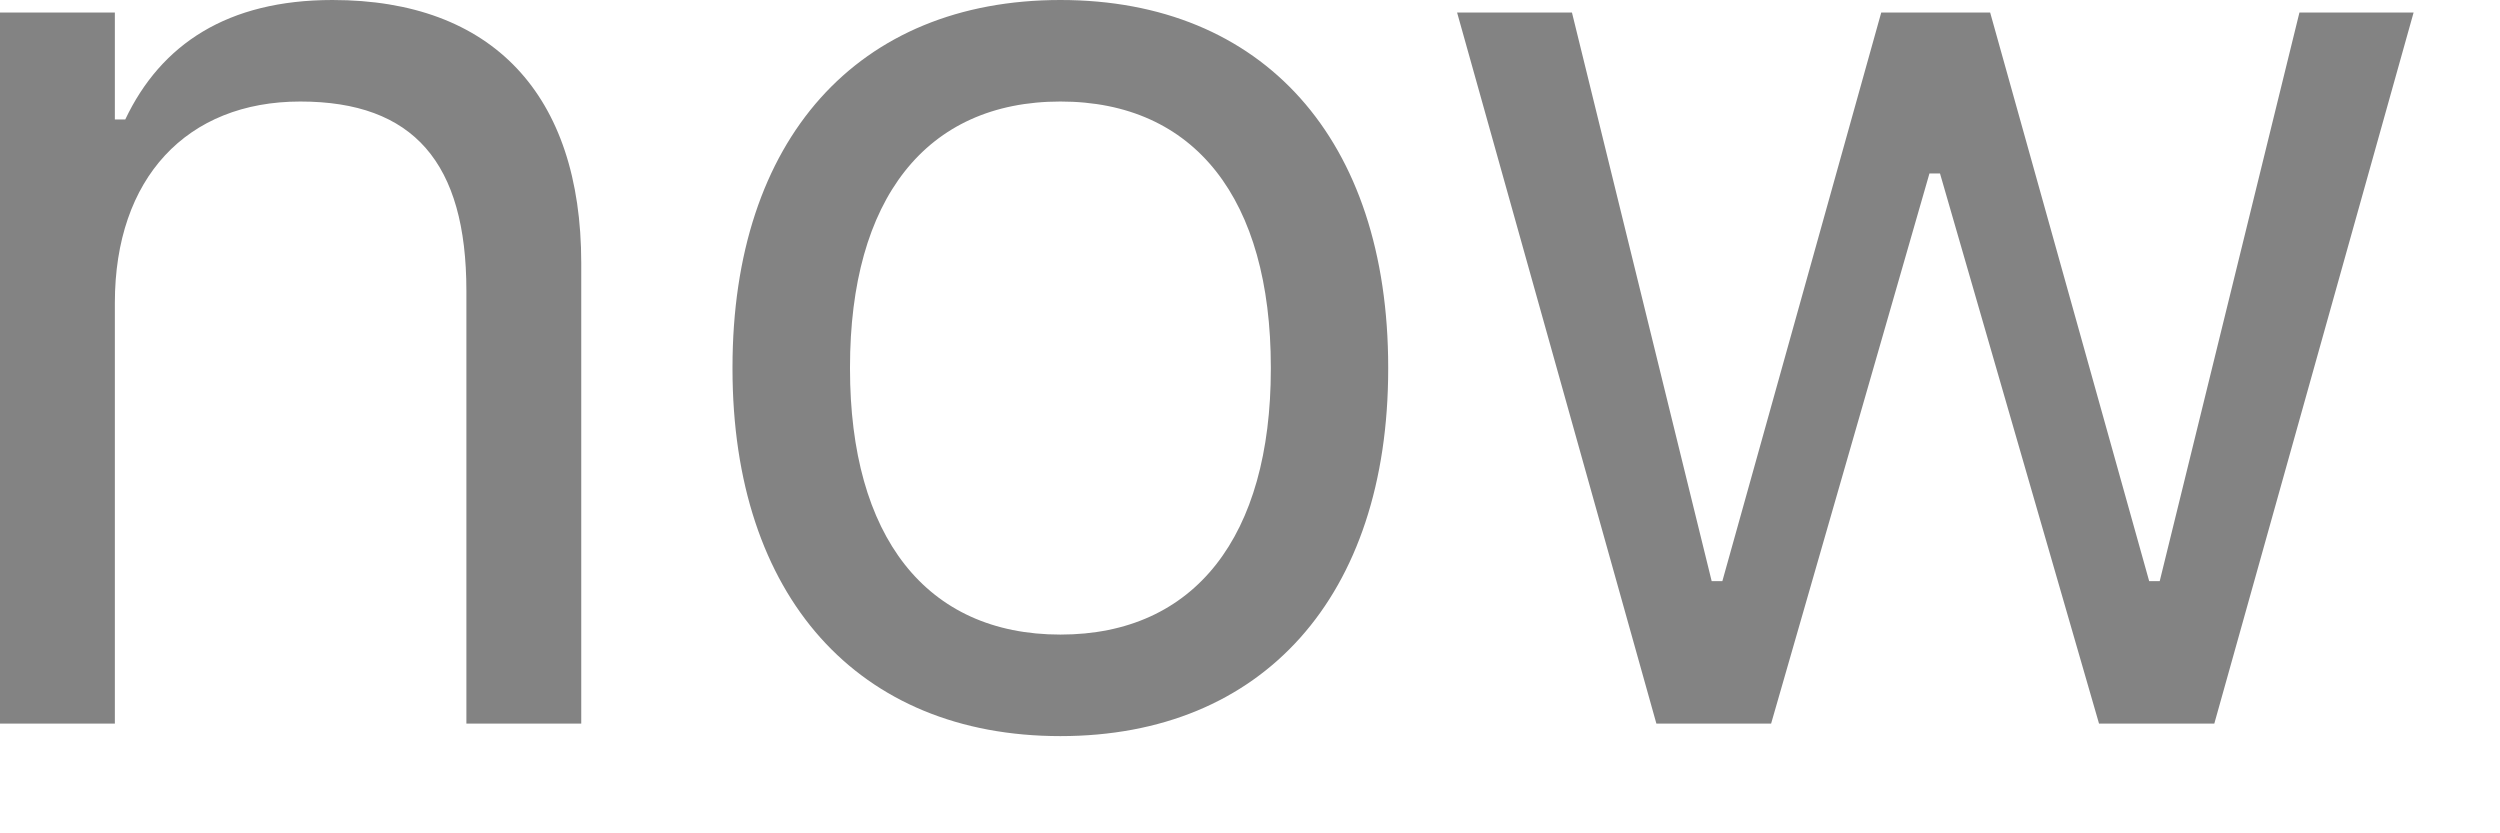 <?xml version="1.0" encoding="utf-8"?>
<svg xmlns="http://www.w3.org/2000/svg" fill="none" height="100%" overflow="visible" preserveAspectRatio="none" style="display: block;" viewBox="0 0 18 6" width="100%">
<path d="M0 5.21V0.09H0.827V0.86H0.902C1.159 0.318 1.639 0 2.394 0C3.543 0 4.185 0.679 4.185 1.894V5.21H3.358V2.094C3.358 1.172 2.978 0.731 2.162 0.731C1.345 0.731 0.827 1.282 0.827 2.18V5.21H0ZM7.635 5.3C6.176 5.3 5.274 4.293 5.274 2.655V2.645C5.274 1.002 6.176 0 7.635 0C9.093 0 9.995 1.002 9.995 2.645V2.655C9.995 4.293 9.093 5.3 7.635 5.3ZM7.635 4.569C8.604 4.569 9.15 3.861 9.15 2.655V2.645C9.15 1.434 8.604 0.731 7.635 0.731C6.666 0.731 6.12 1.434 6.12 2.645V2.655C6.12 3.861 6.666 4.569 7.635 4.569ZM11.926 5.21L10.491 0.09H11.318L12.324 4.184H12.401L13.545 0.09H14.329L15.474 4.184H15.55L16.556 0.09H17.378L15.943 5.21H15.113L13.968 1.249H13.892L12.752 5.21H11.926Z" fill="#838383" id="Vector"/>
</svg>